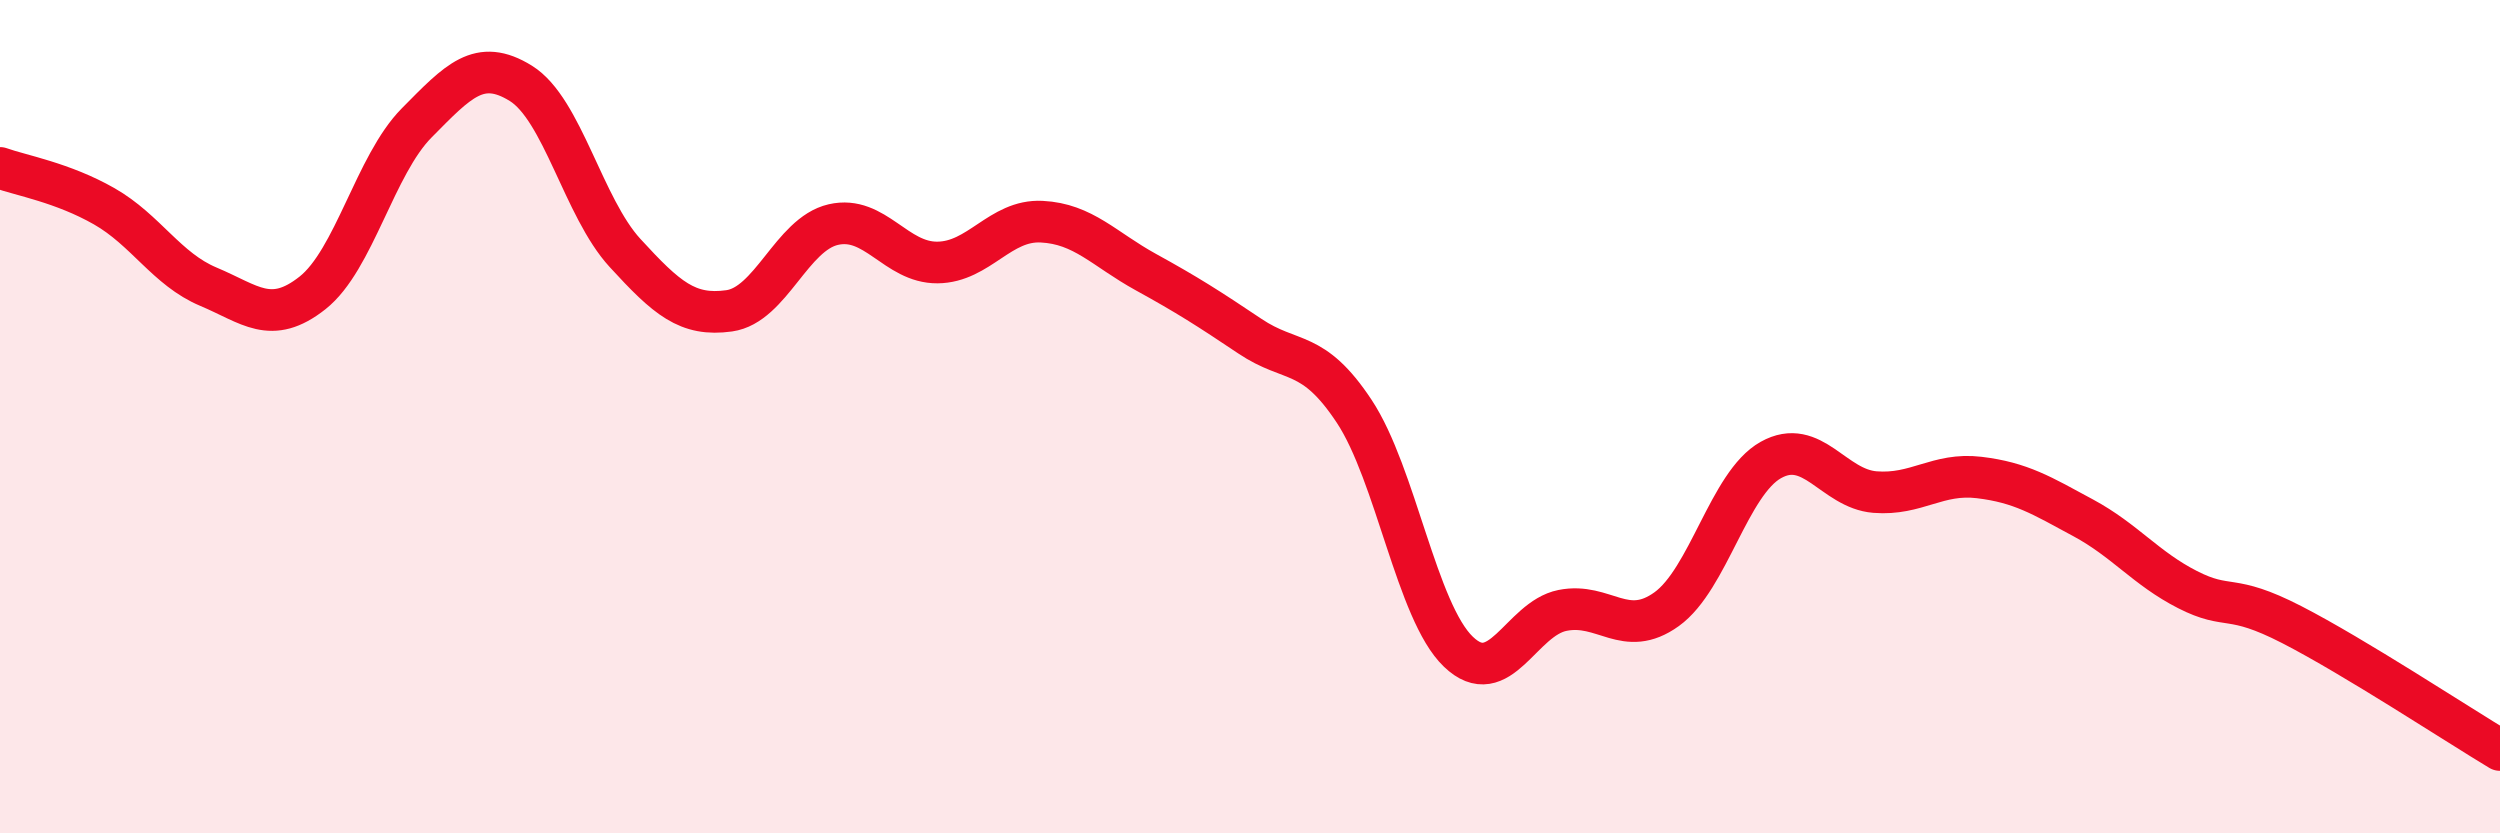 
    <svg width="60" height="20" viewBox="0 0 60 20" xmlns="http://www.w3.org/2000/svg">
      <path
        d="M 0,4.03 C 0.5,4.21 1.5,4.38 2.5,4.95 C 3.5,5.52 4,6.46 5,6.88 C 6,7.3 6.5,7.82 7.5,7.03 C 8.5,6.24 9,3.96 10,2.95 C 11,1.94 11.5,1.38 12.5,2 C 13.5,2.62 14,4.98 15,6.07 C 16,7.16 16.5,7.6 17.5,7.46 C 18.5,7.32 19,5.62 20,5.39 C 21,5.16 21.5,6.31 22.5,6.3 C 23.5,6.29 24,5.27 25,5.32 C 26,5.37 26.5,5.98 27.5,6.53 C 28.5,7.08 29,7.4 30,8.07 C 31,8.74 31.5,8.36 32.5,9.87 C 33.5,11.38 34,14.68 35,15.64 C 36,16.6 36.5,14.85 37.5,14.65 C 38.5,14.45 39,15.34 40,14.62 C 41,13.9 41.5,11.6 42.5,11.04 C 43.5,10.48 44,11.73 45,11.81 C 46,11.89 46.5,11.34 47.5,11.46 C 48.5,11.58 49,11.89 50,12.43 C 51,12.97 51.5,13.64 52.5,14.15 C 53.5,14.66 53.5,14.22 55,14.99 C 56.5,15.76 59,17.4 60,18L60 20L0 20Z"
        fill="#EB0A25"
        opacity="0.1"
        stroke-linecap="round"
        stroke-linejoin="round"
      />
      <path
        d="M 0,4.03 C 0.5,4.21 1.5,4.38 2.5,4.95 C 3.5,5.52 4,6.46 5,6.88 C 6,7.3 6.5,7.82 7.5,7.03 C 8.5,6.24 9,3.96 10,2.95 C 11,1.94 11.5,1.38 12.5,2 C 13.5,2.62 14,4.98 15,6.07 C 16,7.16 16.5,7.6 17.5,7.46 C 18.5,7.32 19,5.62 20,5.39 C 21,5.16 21.5,6.31 22.5,6.3 C 23.5,6.29 24,5.27 25,5.32 C 26,5.37 26.5,5.98 27.5,6.53 C 28.5,7.08 29,7.4 30,8.07 C 31,8.74 31.5,8.36 32.5,9.87 C 33.5,11.38 34,14.68 35,15.64 C 36,16.6 36.5,14.85 37.5,14.65 C 38.5,14.45 39,15.34 40,14.62 C 41,13.9 41.5,11.6 42.5,11.04 C 43.5,10.48 44,11.73 45,11.81 C 46,11.89 46.5,11.34 47.5,11.46 C 48.5,11.58 49,11.89 50,12.43 C 51,12.97 51.5,13.64 52.5,14.15 C 53.5,14.66 53.5,14.22 55,14.99 C 56.5,15.76 59,17.4 60,18"
        stroke="#EB0A25"
        stroke-width="1"
        fill="none"
        stroke-linecap="round"
        stroke-linejoin="round"
      />
    </svg>
  